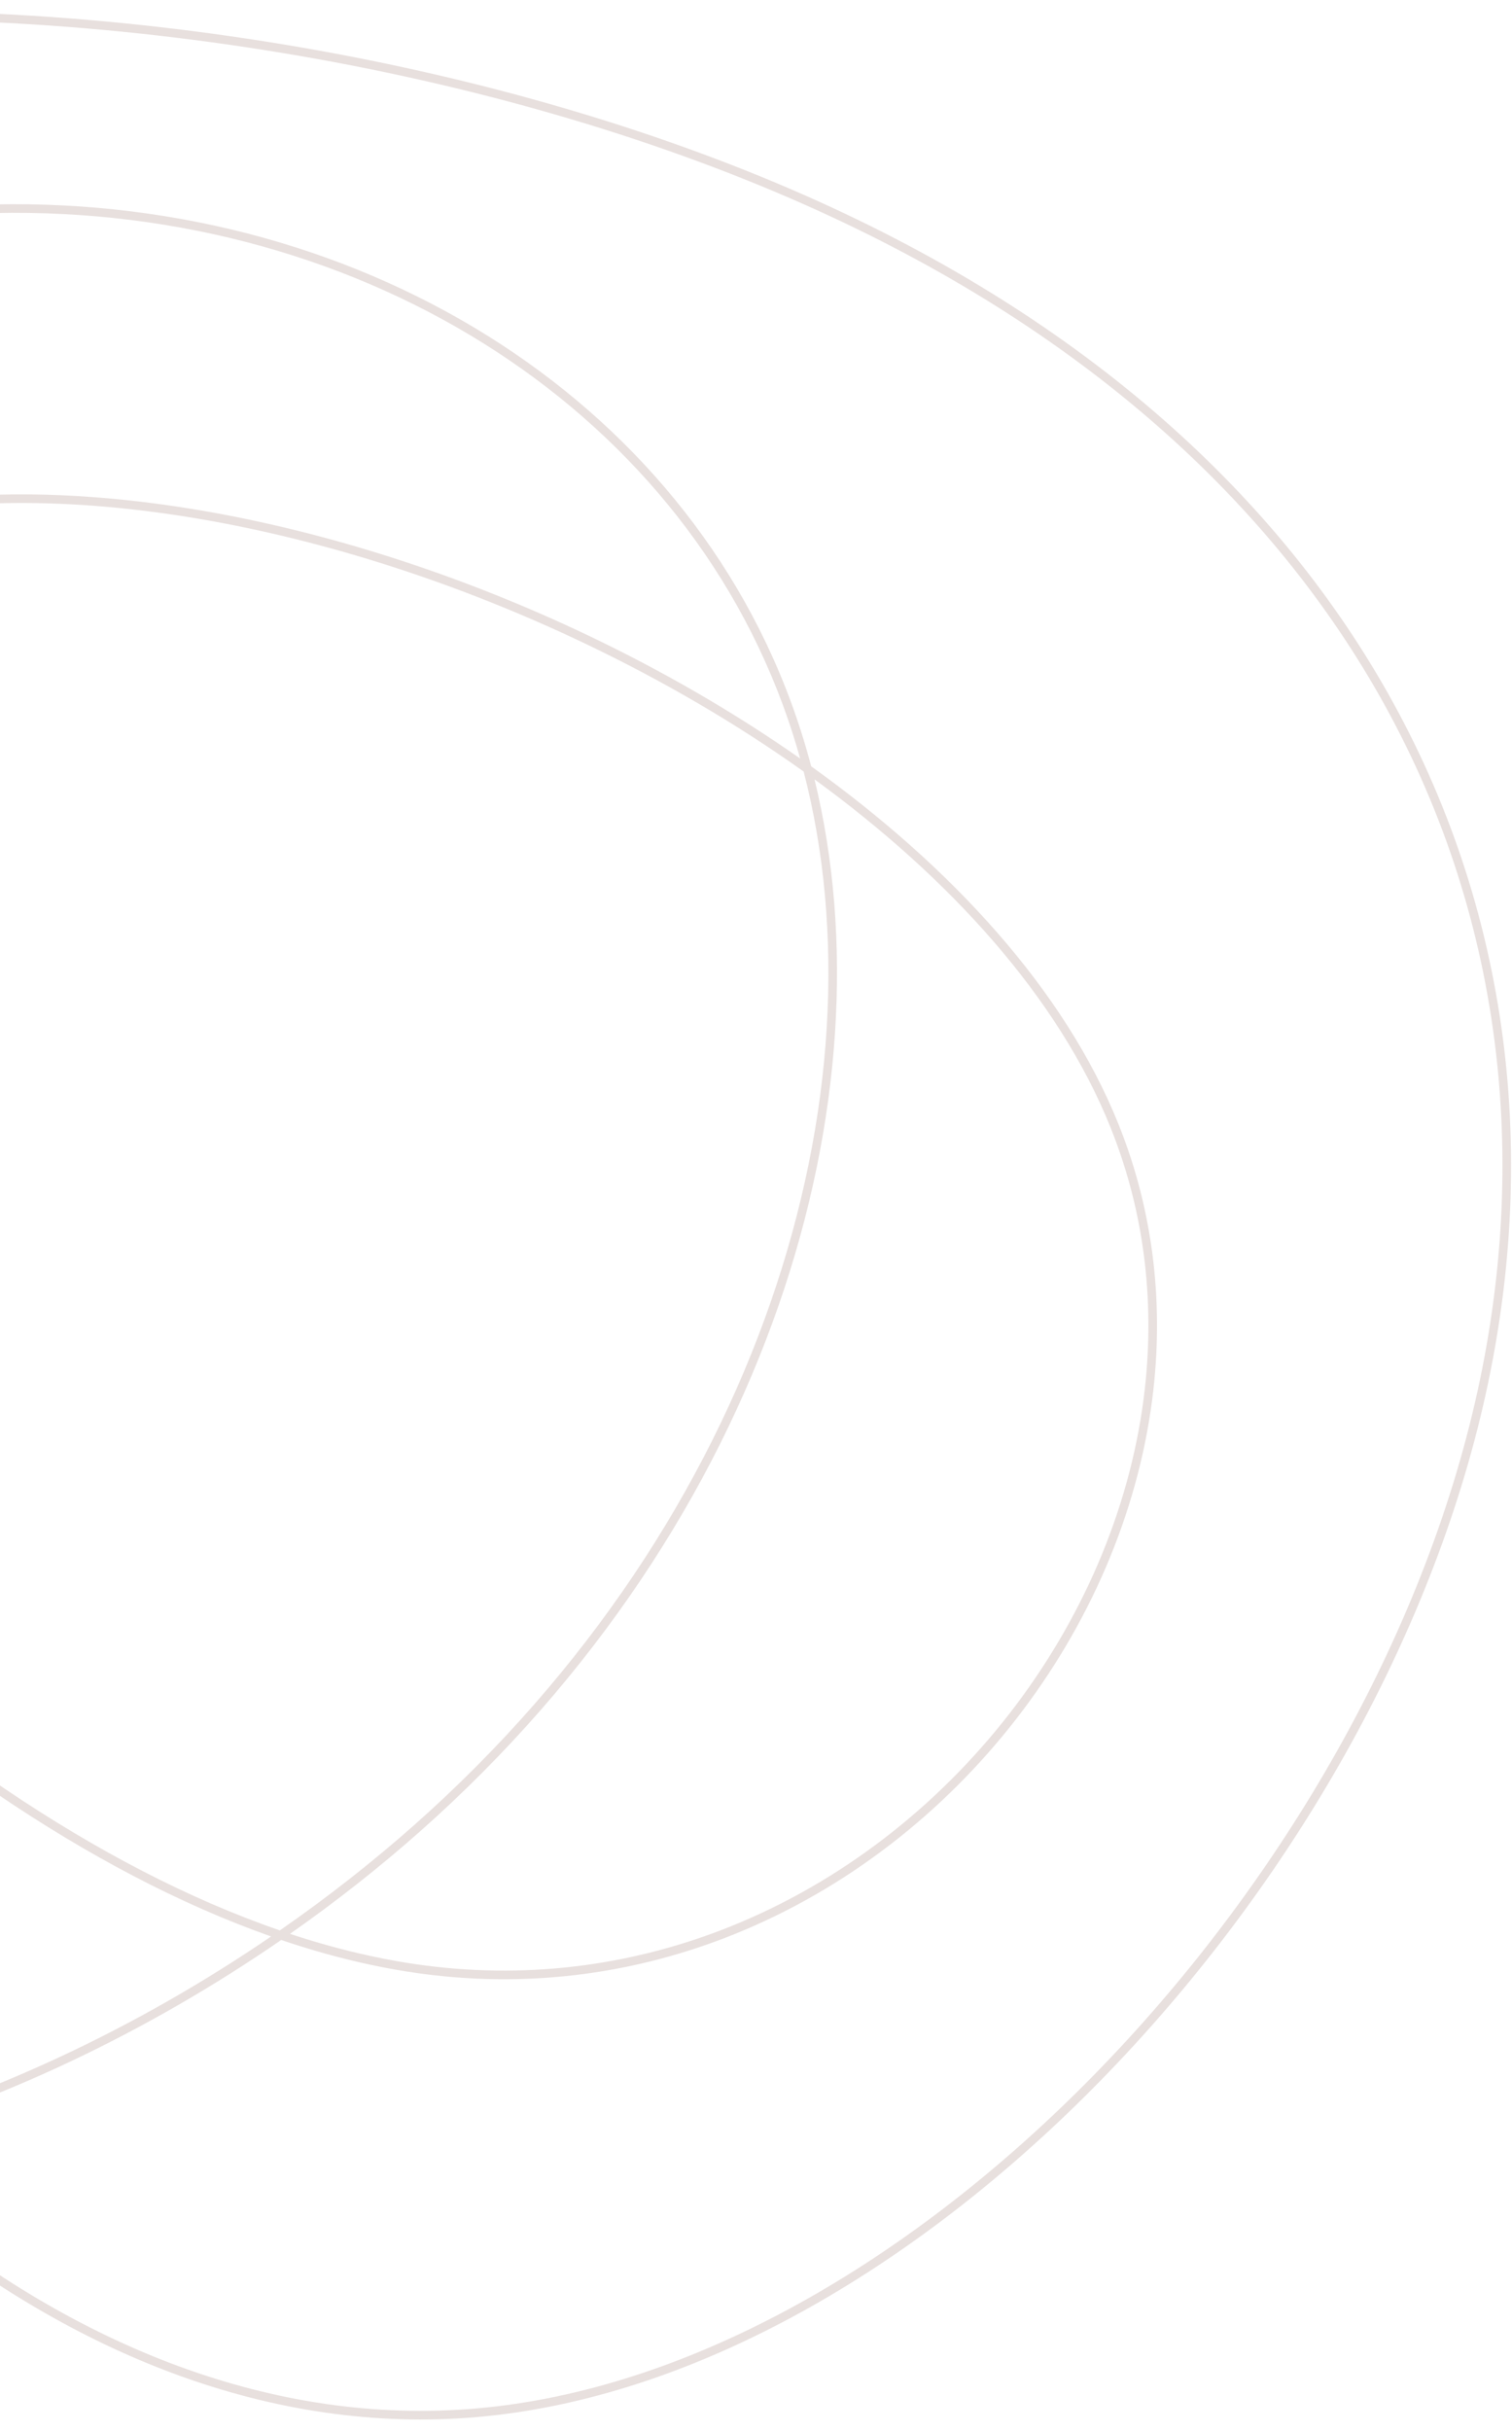 <?xml version="1.0" encoding="UTF-8"?> <svg xmlns="http://www.w3.org/2000/svg" width="112" height="180" viewBox="0 0 112 180" fill="none"> <path d="M-37.887 118.495C-38.584 116.406 -39.21 114.3 -39.763 112.187C-41.987 103.682 -43.043 95.029 -42.874 86.762C-47.434 78.791 -50.647 70.926 -52.013 63.824C-52.486 61.363 -52.739 58.989 -52.789 56.705C-53.035 45.384 -48.288 36.329 -40.82 29.595C-33.373 22.879 -23.219 18.475 -12.622 16.436C-8.586 15.66 -4.481 15.226 -0.435 15.138C13.404 14.838 26.536 18.591 37.141 25.514C47.538 32.301 55.509 42.135 59.345 54.184C59.613 55.027 59.861 55.881 60.089 56.745C70.531 64.226 78.854 73.322 82.837 83.205C85.511 89.84 86.229 96.828 85.347 103.641C84.246 112.136 80.656 120.36 75.267 127.295C69.879 134.228 62.687 139.879 54.383 143.225C47.388 146.045 39.602 147.23 31.439 146.172C27.957 145.721 24.407 144.86 20.83 143.647C10.97 150.446 -0.314 155.881 -11.878 158.933C-10.278 160.477 -8.632 161.95 -6.945 163.344C5.528 173.653 20.24 179.653 35.304 178.335C50.748 176.983 66.582 167.944 79.764 154.921C93.44 141.41 104.255 123.615 108.816 105.67C113.443 87.466 111.633 69.107 102.991 52.985C94.909 37.908 80.849 24.778 60.49 15.55C37.922 5.321 7.624 -0.115 -20.071 1.854C-44.128 3.563 -66.209 10.859 -79.521 25.452L-79.587 25.524C-93.836 41.204 -98.02 65.296 -95.147 88.66C-92.273 112.036 -82.338 134.672 -68.354 147.428L-68.279 147.497C-55.49 159.118 -39.308 162.476 -22.964 160.445C-19.686 160.038 -16.401 159.413 -13.136 158.596C-24.1 147.747 -32.856 133.572 -37.887 118.495ZM-39.145 112.027C-38.596 114.128 -37.974 116.22 -37.283 118.292C-32.241 133.401 -23.435 147.598 -12.414 158.412C-0.943 155.438 10.264 150.095 20.08 143.388C6.565 138.622 -7.285 128.872 -19.226 117.087C-28.341 108.09 -36.349 97.904 -42.251 87.84C-42.31 95.724 -41.26 103.942 -39.145 112.027ZM-42.84 85.532C-42.612 79.062 -41.625 72.847 -39.853 67.148C-35.703 53.806 -27.251 43.288 -14.156 38.919C-13.329 38.642 -12.483 38.391 -11.621 38.165C3.716 34.153 24.914 38.161 43.574 47.056C49.1 49.691 54.405 52.755 59.271 56.166C59.103 55.564 58.925 54.968 58.737 54.376C54.948 42.475 47.07 32.758 36.793 26.049C26.292 19.194 13.286 15.477 -0.422 15.775C-4.427 15.862 -8.495 16.293 -12.502 17.064C-22.991 19.082 -33.036 23.435 -40.393 30.07C-47.729 36.685 -52.393 45.577 -52.152 56.693C-52.103 58.935 -51.853 61.273 -51.386 63.703C-50.084 70.47 -47.088 77.938 -42.84 85.532ZM-39.243 67.338C-41.094 73.291 -42.08 79.813 -42.233 86.604C-36.316 96.911 -28.135 107.398 -18.778 116.632C-6.766 128.488 7.175 138.269 20.73 142.94C24.247 140.5 27.58 137.887 30.675 135.146C43.55 123.744 52.321 110.143 57.087 96.413C61.824 82.769 62.605 68.997 59.53 57.131C54.525 53.563 49.032 50.367 43.299 47.634C24.762 38.797 3.729 34.809 -11.461 38.783C-12.311 39.005 -13.143 39.253 -13.954 39.523C-26.833 43.821 -35.153 54.185 -39.243 67.338ZM82.244 83.442C78.386 73.87 70.393 65.035 60.334 57.709C63.219 69.525 62.37 83.139 57.689 96.621C52.889 110.45 44.058 124.146 31.098 135.623C28.098 138.28 24.877 140.817 21.482 143.194C24.866 144.314 28.224 145.113 31.519 145.54C39.568 146.582 47.246 145.413 54.146 142.633C62.34 139.33 69.44 133.751 74.763 126.902C80.084 120.054 83.629 111.938 84.714 103.561C85.583 96.852 84.877 89.974 82.244 83.442ZM-12.602 159.12C-16.017 159.991 -19.455 160.654 -22.886 161.08C-39.404 163.132 -55.765 159.732 -68.709 147.969L-68.784 147.901C-82.88 135.043 -92.89 112.256 -95.782 88.738C-98.675 65.206 -94.446 40.925 -80.059 25.094L-79.993 25.022C-66.56 10.296 -44.324 2.937 -20.116 1.217C7.681 -0.759 38.095 4.698 60.753 14.968C81.247 24.257 95.407 37.487 103.553 52.685C112.274 68.953 114.102 87.471 109.436 105.827C104.846 123.884 93.968 141.785 80.212 155.376C66.93 168.498 50.958 177.607 35.359 178.972C20.116 180.306 5.245 174.247 -7.353 163.836C-9.15 162.35 -10.902 160.775 -12.602 159.12Z" fill="#BFABA4" fill-opacity="0.361"></path> </svg> 